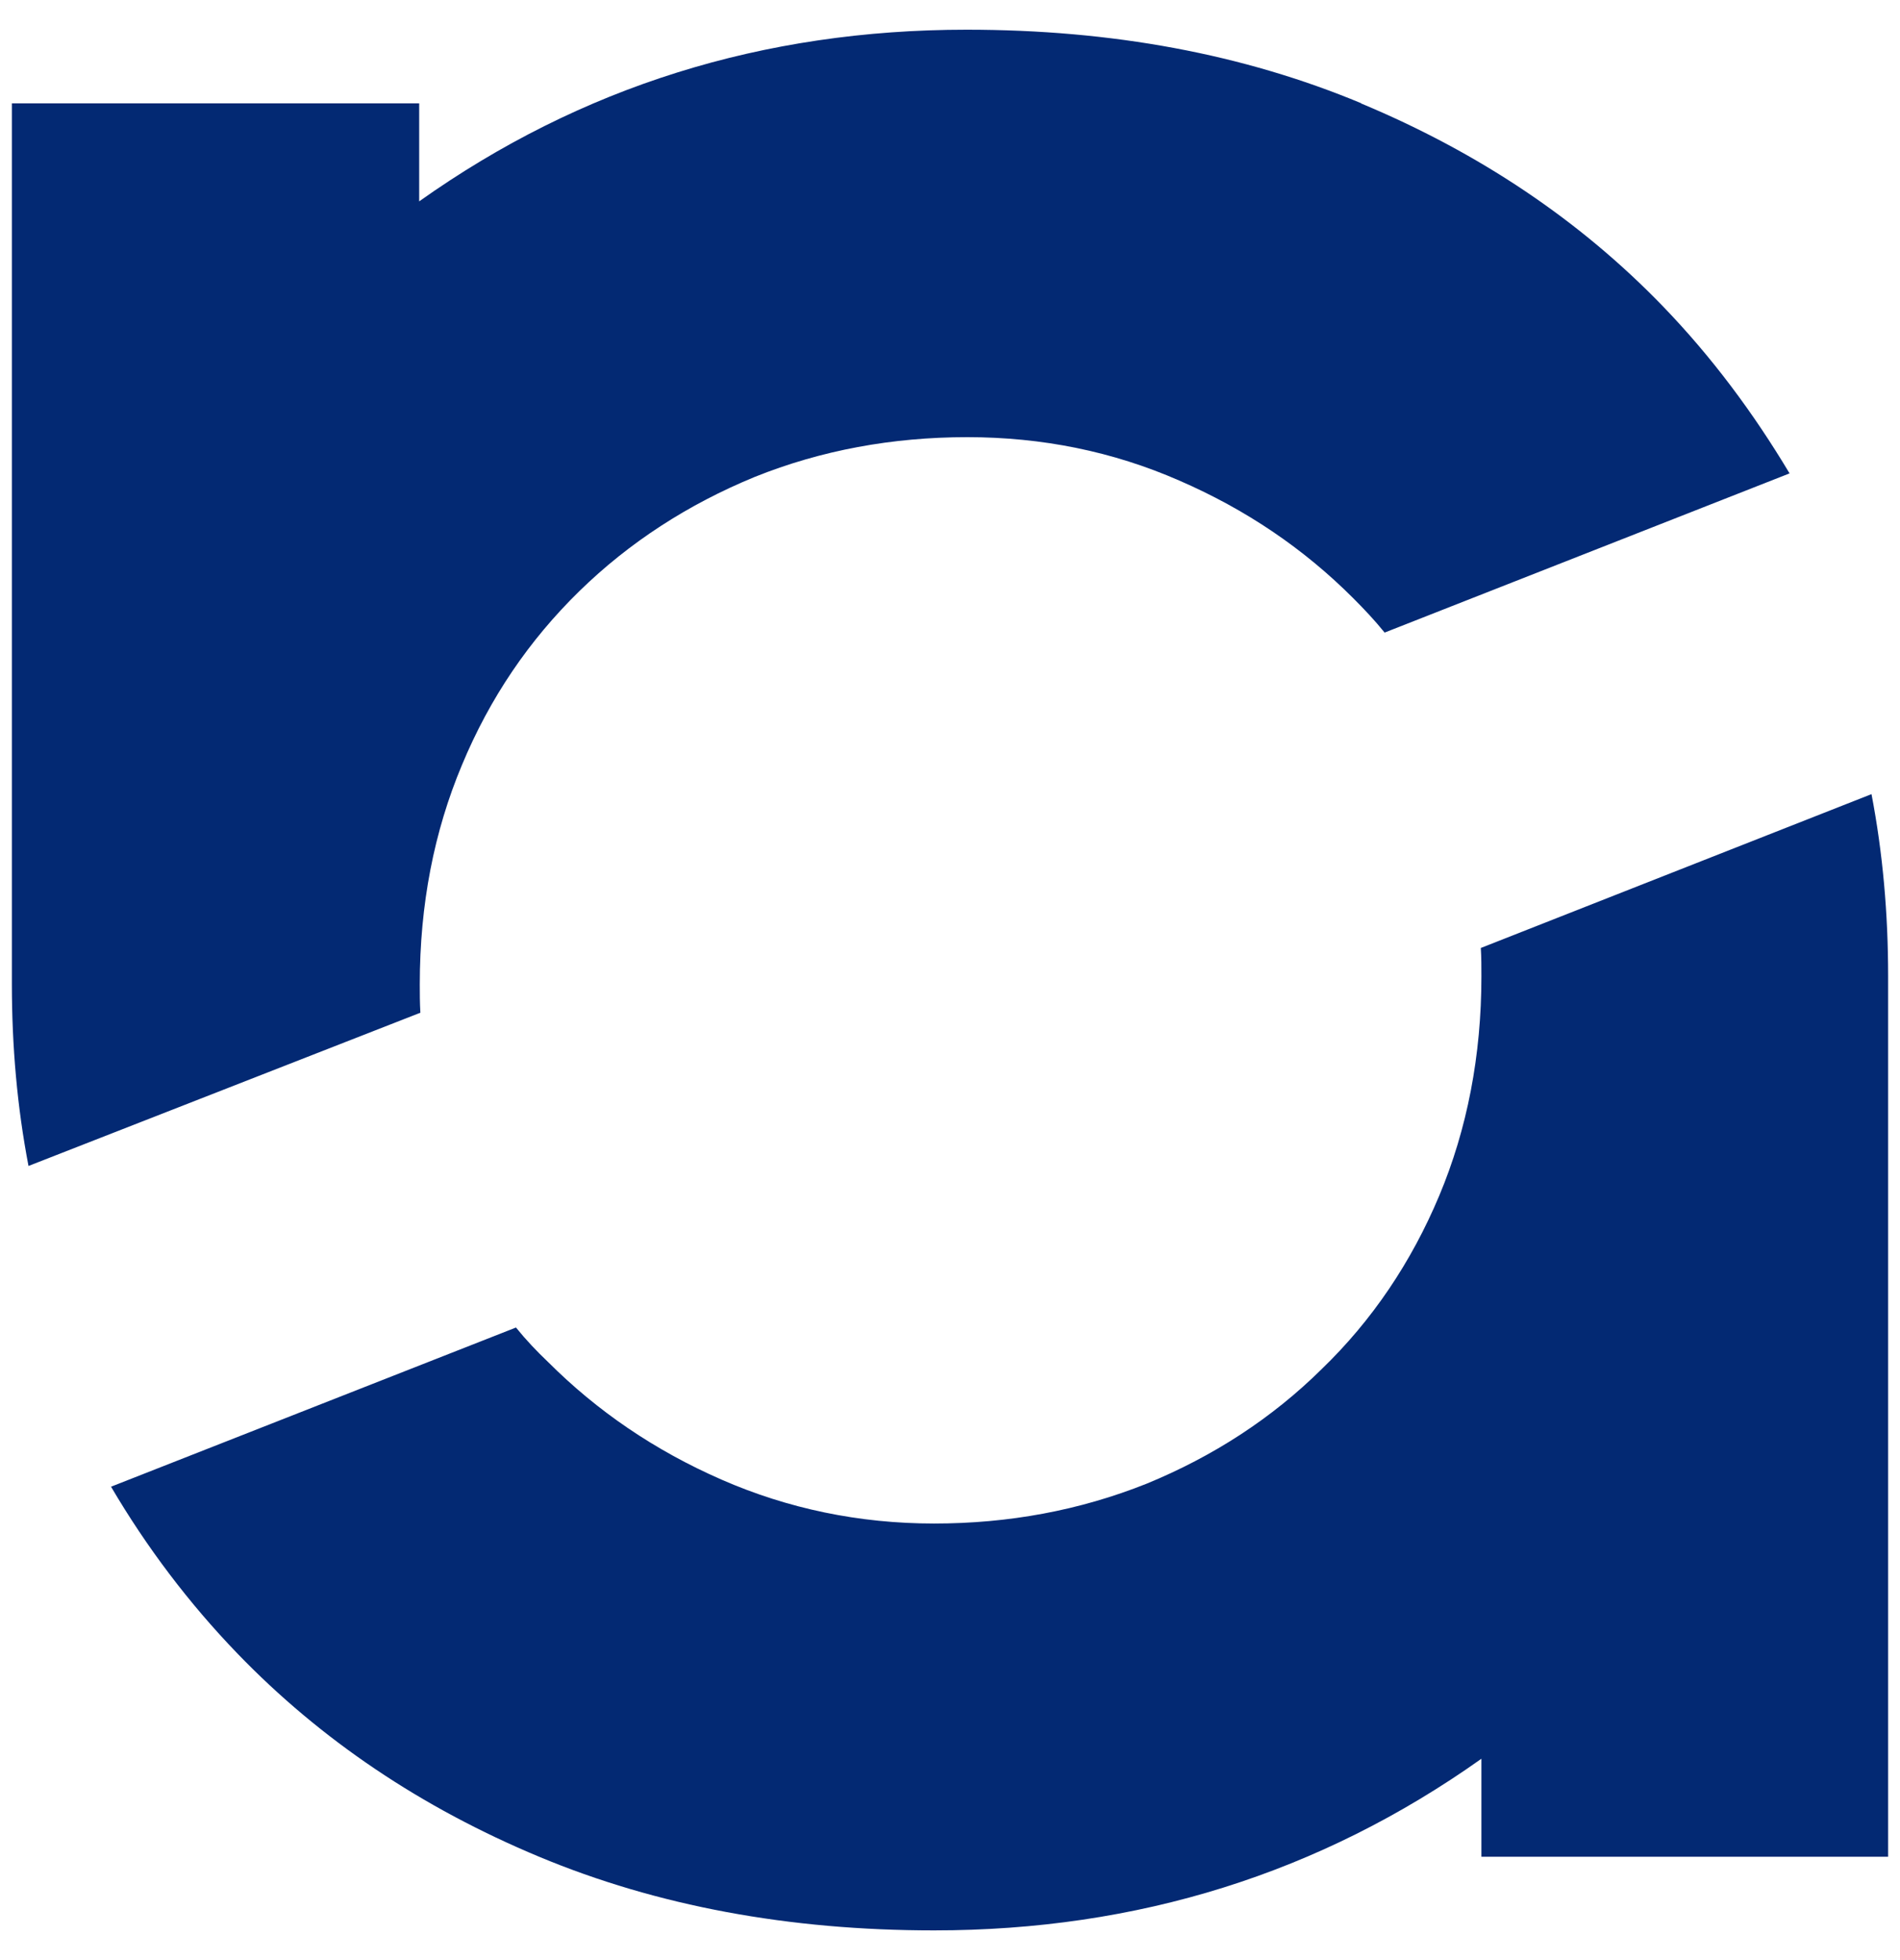 <?xml version="1.0" encoding="UTF-8"?>
<svg xmlns="http://www.w3.org/2000/svg" version="1.1" viewBox="0 0 32 33">
  <!-- Generator: Adobe Illustrator 29.4.0, SVG Export Plug-In . SVG Version: 2.1.0 Build 152)  -->
  <defs>
    <style>
      .st0 {
        fill: #032973;
      }

      .st1 {
        fill: #fff;
      }

      .st2 {
        display: none;
      }
    </style>
  </defs>
  <g id="Layer_1">
    <g>
      <path class="st0" d="M9.08,31.26c-1.99-.83-3.68-1.97-5.08-3.42-.82-.85-1.53-1.79-2.13-2.81l6.82-2.68c.17.21.35.4.54.58.83.83,1.8,1.49,2.92,1.98,1.12.49,2.32.74,3.58.74s2.45-.22,3.58-.67c1.12-.46,2.11-1.1,2.95-1.93.85-.82,1.51-1.8,1.98-2.92.47-1.12.71-2.36.71-3.69,0-.16,0-.32-.01-.48l6.58-2.59c.19.99.28,2.01.28,3.06v14.83h-6.85v-1.65c-2.72,1.93-5.79,2.89-9.22,2.89-2.44,0-4.66-.41-6.65-1.24Z"/>
      <path class="st0" d="M22.92,1.74c1.99.83,3.69,1.97,5.09,3.42.82.85,1.52,1.79,2.13,2.81l-6.82,2.68c-.17-.21-.35-.4-.53-.58-.83-.83-1.8-1.49-2.93-1.98-1.12-.49-2.31-.73-3.57-.73s-2.46.22-3.58.67c-1.12.46-2.11,1.1-2.95,1.92-.85.83-1.51,1.8-1.98,2.93-.47,1.12-.71,2.35-.71,3.69,0,.16,0,.31.01.48L.48,19.63c-.19-.99-.28-2.01-.28-3.06V1.74h6.86v1.65c2.72-1.93,5.79-2.89,9.22-2.89,2.45,0,4.66.41,6.65,1.24Z"/>
    </g>
  </g>
  <g id="Layer_2" class="st2">
    <g>
      <path class="st1" d="M9.08,31.26c-1.99-.83-3.68-1.97-5.08-3.42-.82-.85-1.53-1.79-2.13-2.81l6.82-2.68c.17.21.35.4.54.58.83.83,1.8,1.49,2.92,1.98,1.12.49,2.32.74,3.58.74s2.45-.22,3.58-.67c1.12-.46,2.11-1.1,2.95-1.93.85-.82,1.51-1.8,1.98-2.92.47-1.12.71-2.36.71-3.69,0-.16,0-.32-.01-.48l6.58-2.59c.19.99.28,2.01.28,3.06v14.83h-6.85v-1.65c-2.72,1.93-5.79,2.89-9.22,2.89-2.44,0-4.66-.41-6.65-1.24Z"/>
      <path class="st1" d="M22.92,1.74c1.99.83,3.69,1.97,5.09,3.42.82.85,1.52,1.79,2.13,2.81l-6.82,2.68c-.17-.21-.35-.4-.53-.58-.83-.83-1.8-1.49-2.93-1.98-1.12-.49-2.31-.73-3.57-.73s-2.46.22-3.58.67c-1.12.46-2.11,1.1-2.95,1.92-.85.83-1.51,1.8-1.98,2.93-.47,1.12-.71,2.35-.71,3.69,0,.16,0,.31.01.48L.48,19.63c-.19-.99-.28-2.01-.28-3.06V1.74h6.86v1.65c2.72-1.93,5.79-2.89,9.22-2.89,2.45,0,4.66.41,6.65,1.24Z"/>
    </g>
  </g>
</svg>